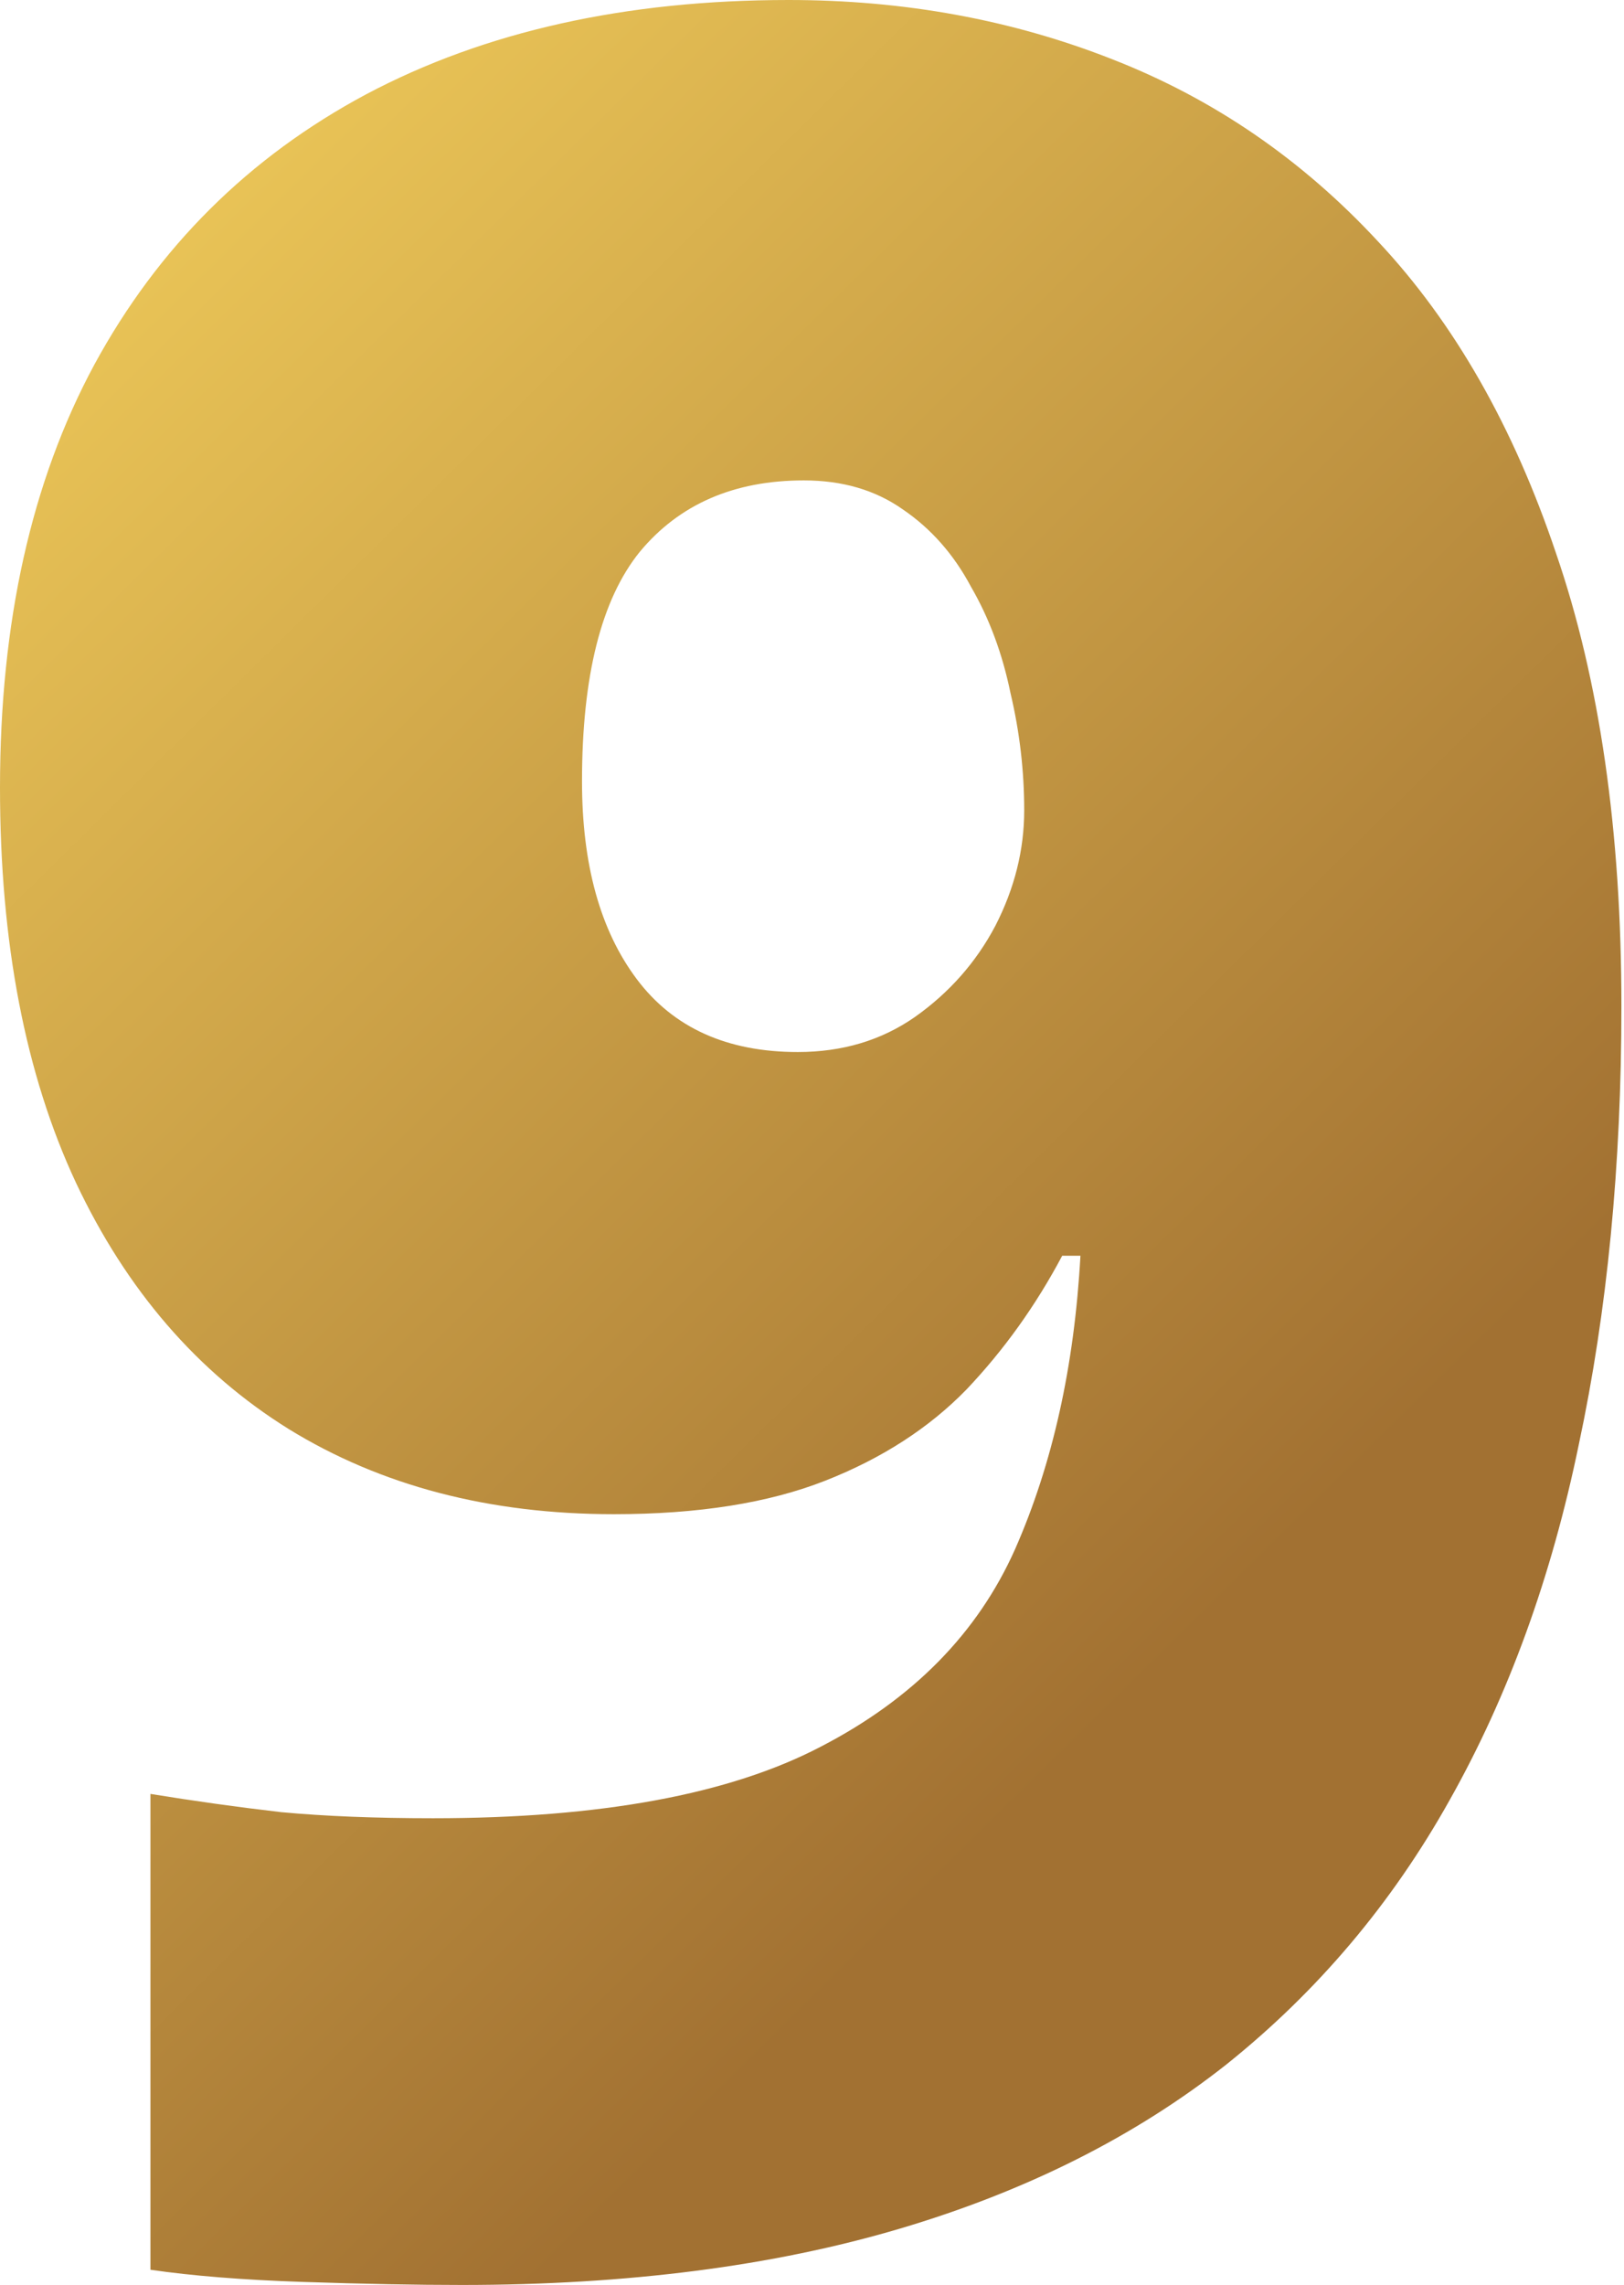 <?xml version="1.0" encoding="UTF-8"?> <svg xmlns="http://www.w3.org/2000/svg" width="251" height="353" viewBox="0 0 251 353" fill="none"> <path d="M250.599 155.48C250.599 180.062 248.407 202.609 244.023 223.12C239.796 243.632 233.141 261.951 224.06 278.079C215.135 294.049 203.627 307.671 189.535 318.945C175.443 330.062 158.611 338.517 139.039 344.31C119.467 350.103 96.92 353 71.398 353C64.353 353 56.132 352.843 46.738 352.53C37.5 352.217 29.671 351.591 23.252 350.651V277.139C29.984 278.235 36.717 279.175 43.45 279.957C50.182 280.584 58.011 280.897 66.936 280.897C92.771 280.897 112.735 277.217 126.826 269.858C141.075 262.499 151.096 252.322 156.889 239.326C162.682 226.174 166.049 211.064 166.988 193.997H164.17C160.099 201.67 155.167 208.559 149.373 214.665C143.58 220.615 136.299 225.312 127.531 228.757C118.763 232.202 107.881 233.924 94.885 233.924C75.626 233.924 58.873 229.54 44.624 220.772C30.532 212.004 19.572 199.321 11.743 182.724C3.914 165.97 0 145.615 0 121.659C0 96.138 4.854 74.374 14.562 56.367C24.426 38.205 38.439 24.269 56.602 14.562C74.921 4.854 96.686 0 121.894 0C139.744 0 156.419 3.053 171.92 9.16C187.578 15.266 201.278 24.661 213.021 37.343C224.764 49.869 233.924 65.918 240.5 85.49C247.233 105.062 250.599 128.392 250.599 155.48ZM124.243 74.217C113.439 74.217 104.984 77.896 98.878 85.255C92.928 92.615 89.953 104.436 89.953 120.72C89.953 133.559 92.771 143.737 98.408 151.252C104.045 158.768 112.343 162.526 123.303 162.526C130.193 162.526 136.221 160.725 141.388 157.124C146.711 153.366 150.861 148.669 153.836 143.032C156.811 137.239 158.298 131.289 158.298 125.182C158.298 119.076 157.593 113.048 156.184 107.098C154.932 100.991 152.896 95.511 150.078 90.657C147.416 85.647 143.893 81.654 139.509 78.679C135.281 75.704 130.193 74.217 124.243 74.217Z" fill="url(#paint0_linear_17_5095)"></path> <defs> <linearGradient id="paint0_linear_17_5095" x1="211.675" y1="-164.765" x2="406.982" y2="33.237" gradientUnits="userSpaceOnUse"> <stop stop-color="#ECC758"></stop> <stop offset="1" stop-color="#A27132"></stop> </linearGradient> </defs> </svg> 